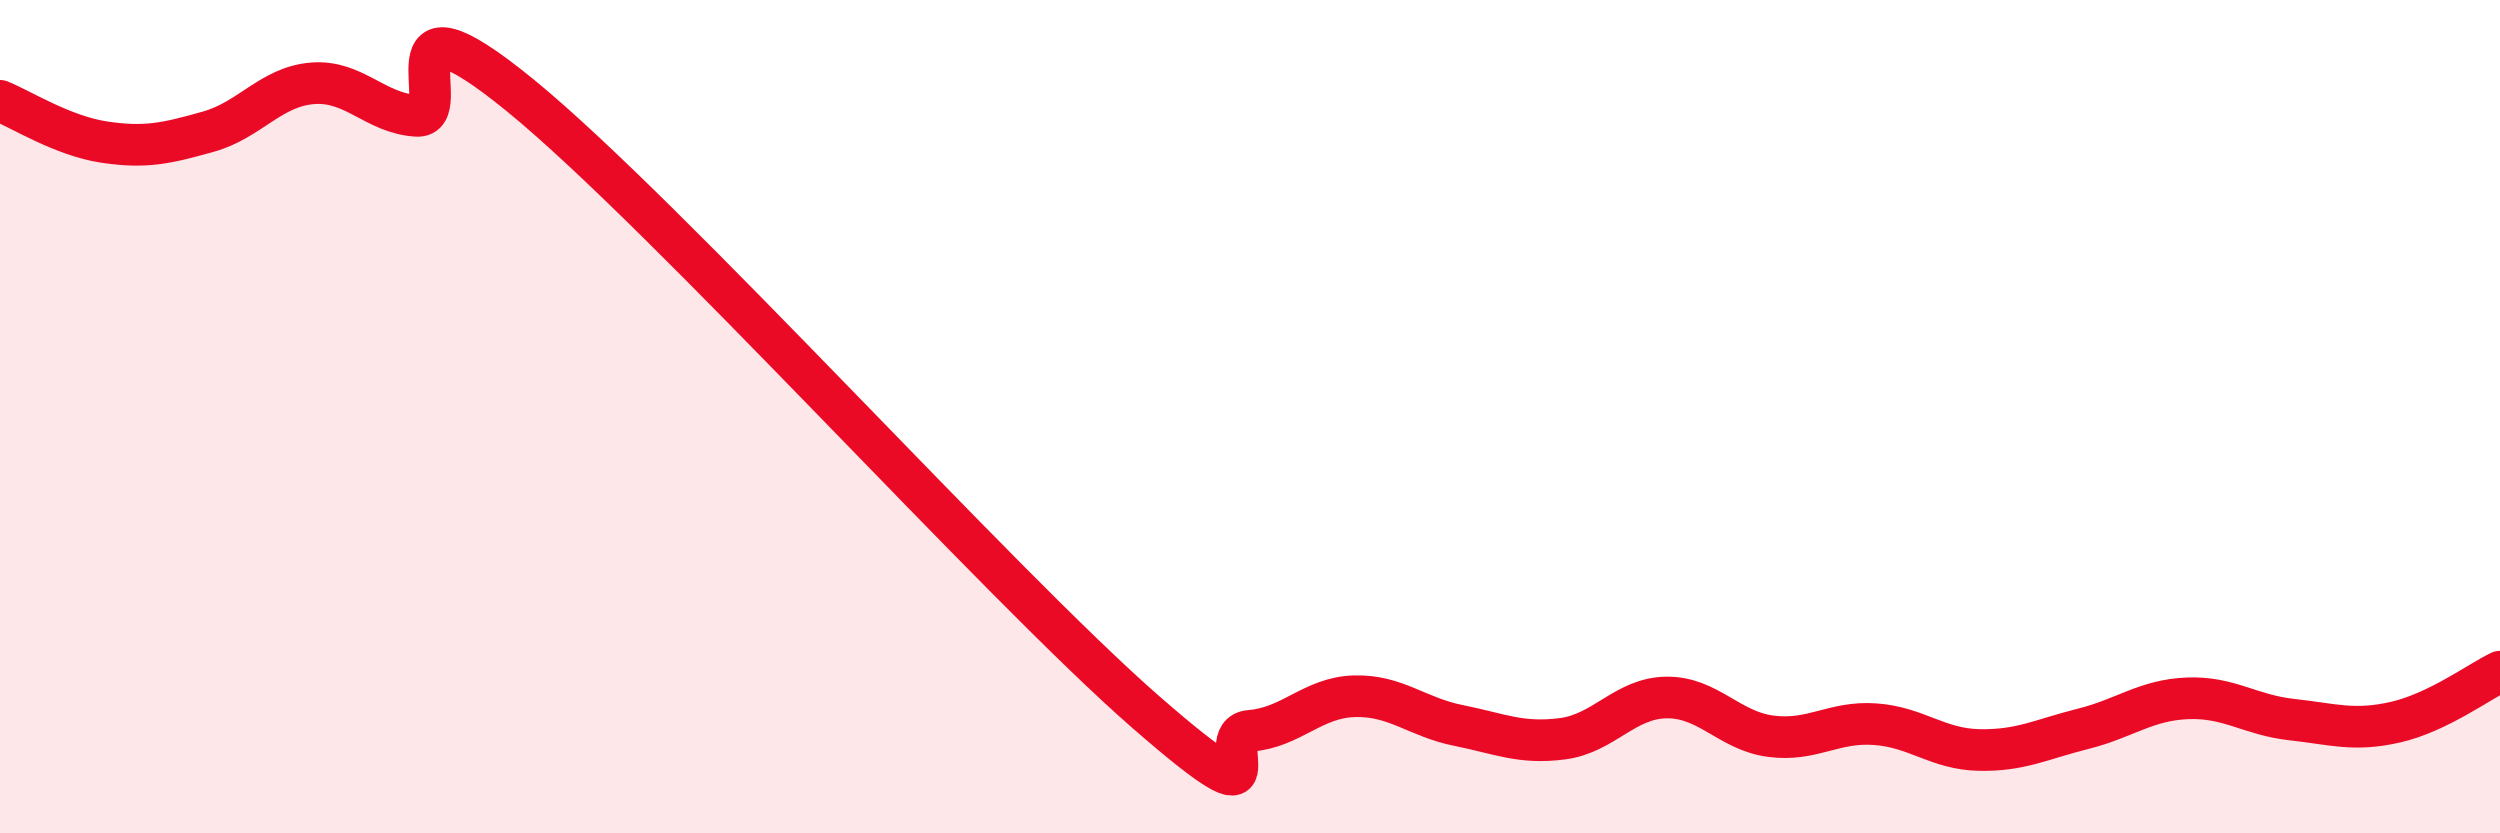 
    <svg width="60" height="20" viewBox="0 0 60 20" xmlns="http://www.w3.org/2000/svg">
      <path
        d="M 0,2.42 C 0.5,2.62 1.5,3.26 2.5,3.41 C 3.5,3.56 4,3.44 5,3.16 C 6,2.88 6.5,2.08 7.5,2 C 8.5,1.92 9,2.72 10,2.78 C 11,2.84 9,-0.56 12.5,2.3 C 16,5.16 24,14.04 27.5,17.09 C 31,20.14 29,17.62 30,17.54 C 31,17.46 31.5,16.74 32.5,16.71 C 33.5,16.68 34,17.21 35,17.41 C 36,17.61 36.5,17.86 37.5,17.73 C 38.5,17.6 39,16.75 40,16.74 C 41,16.73 41.5,17.54 42.5,17.67 C 43.5,17.8 44,17.31 45,17.38 C 46,17.45 46.5,17.98 47.5,18 C 48.5,18.02 49,17.74 50,17.49 C 51,17.24 51.5,16.8 52.5,16.76 C 53.5,16.72 54,17.16 55,17.27 C 56,17.38 56.5,17.56 57.5,17.33 C 58.5,17.1 59.5,16.36 60,16.12L60 20L0 20Z"
        fill="#EB0A25"
        opacity="0.1"
        stroke-linecap="round"
        stroke-linejoin="round"
      />
      <path
        d="M 0,2.42 C 0.5,2.62 1.5,3.26 2.5,3.41 C 3.5,3.56 4,3.44 5,3.16 C 6,2.88 6.5,2.08 7.5,2 C 8.5,1.92 9,2.72 10,2.78 C 11,2.84 9,-0.56 12.5,2.3 C 16,5.16 24,14.04 27.5,17.09 C 31,20.14 29,17.62 30,17.54 C 31,17.46 31.5,16.74 32.5,16.71 C 33.5,16.68 34,17.21 35,17.41 C 36,17.61 36.5,17.86 37.5,17.73 C 38.5,17.6 39,16.75 40,16.74 C 41,16.73 41.5,17.54 42.5,17.67 C 43.5,17.8 44,17.31 45,17.38 C 46,17.45 46.5,17.98 47.5,18 C 48.5,18.02 49,17.74 50,17.49 C 51,17.24 51.5,16.8 52.5,16.76 C 53.5,16.72 54,17.16 55,17.27 C 56,17.38 56.5,17.56 57.5,17.33 C 58.5,17.1 59.5,16.36 60,16.12"
        stroke="#EB0A25"
        stroke-width="1"
        fill="none"
        stroke-linecap="round"
        stroke-linejoin="round"
      />
    </svg>
  